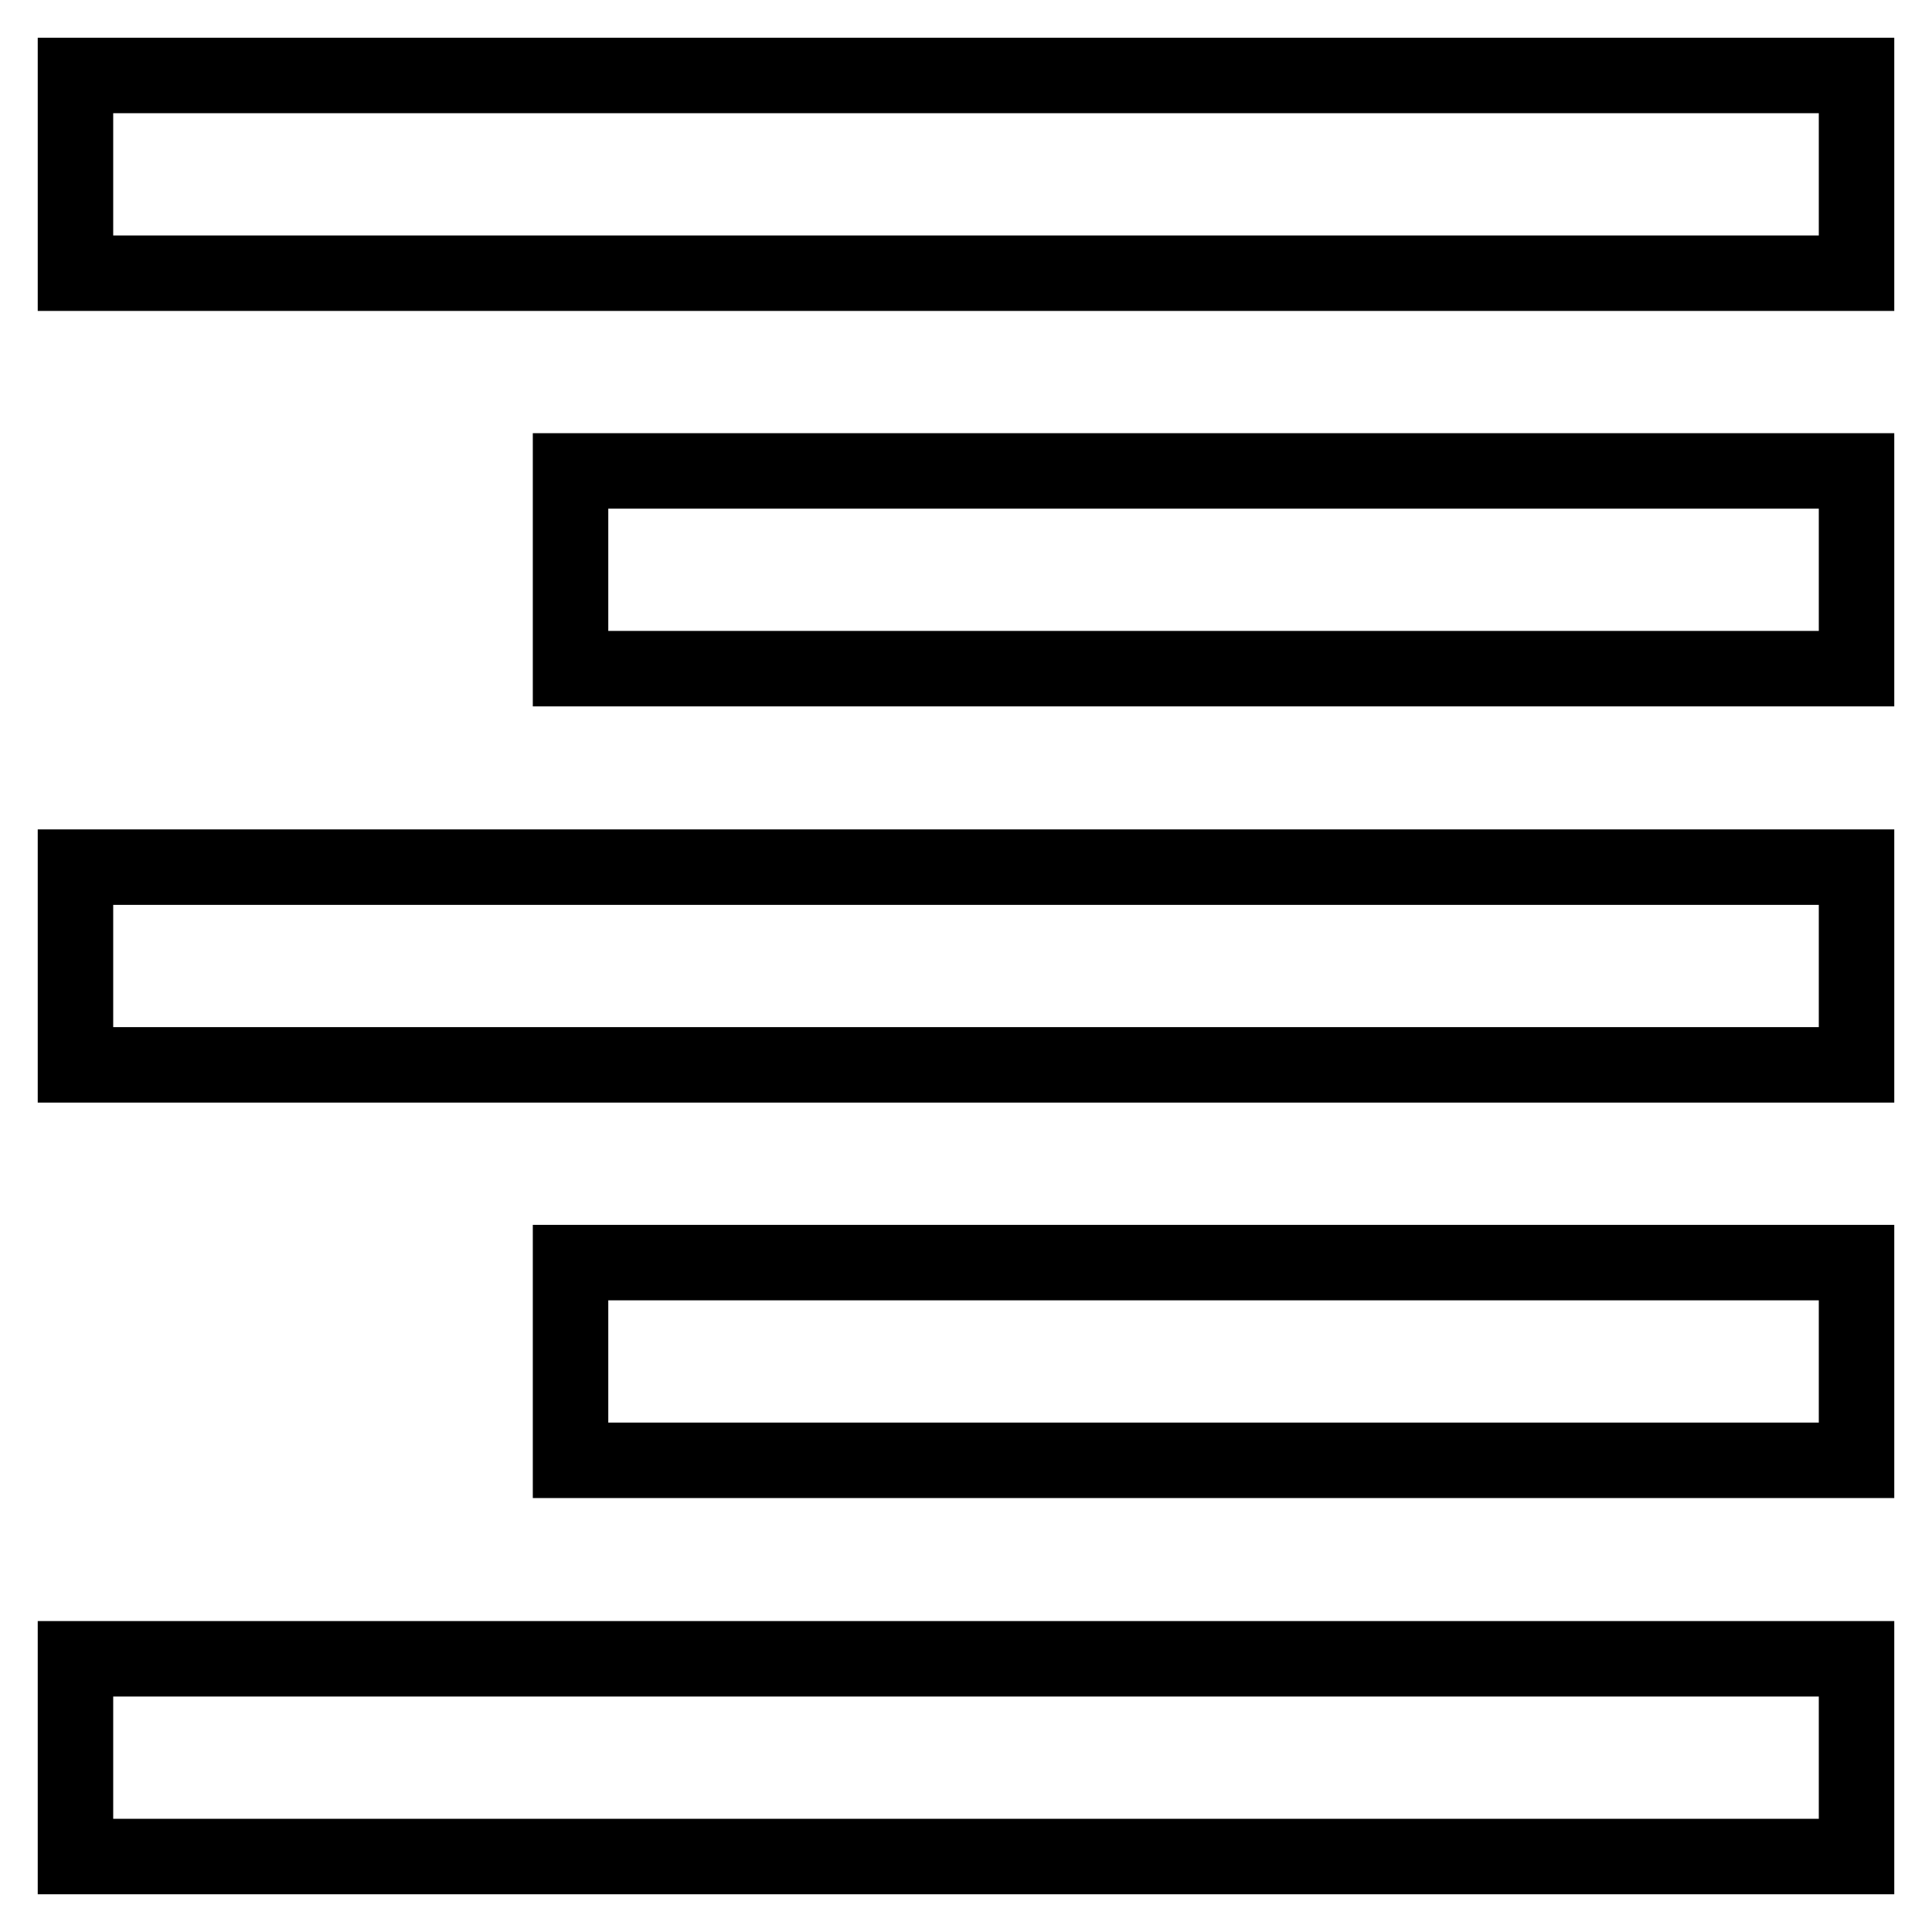 <?xml version="1.0" encoding="utf-8"?>
<!-- Svg Vector Icons : http://www.onlinewebfonts.com/icon -->
<!DOCTYPE svg PUBLIC "-//W3C//DTD SVG 1.1//EN" "http://www.w3.org/Graphics/SVG/1.1/DTD/svg11.dtd">
<svg version="1.1" xmlns="http://www.w3.org/2000/svg" xmlns:xlink="http://www.w3.org/1999/xlink" x="0px" y="0px" viewBox="0 0 256 256" enable-background="new 0 0 256 256" xml:space="preserve">
<g> <path stroke-width="10" fill-opacity="0" stroke="#000000"  d="M10,10h236v26.2H10V10z M10,219.8h236V246H10V219.8z M75.6,167.3H246v26.2H75.6V167.3z M10,114.9h236v26.2 H10V114.9z M75.6,62.4H246v26.2H75.6V62.4z"/></g>
</svg>